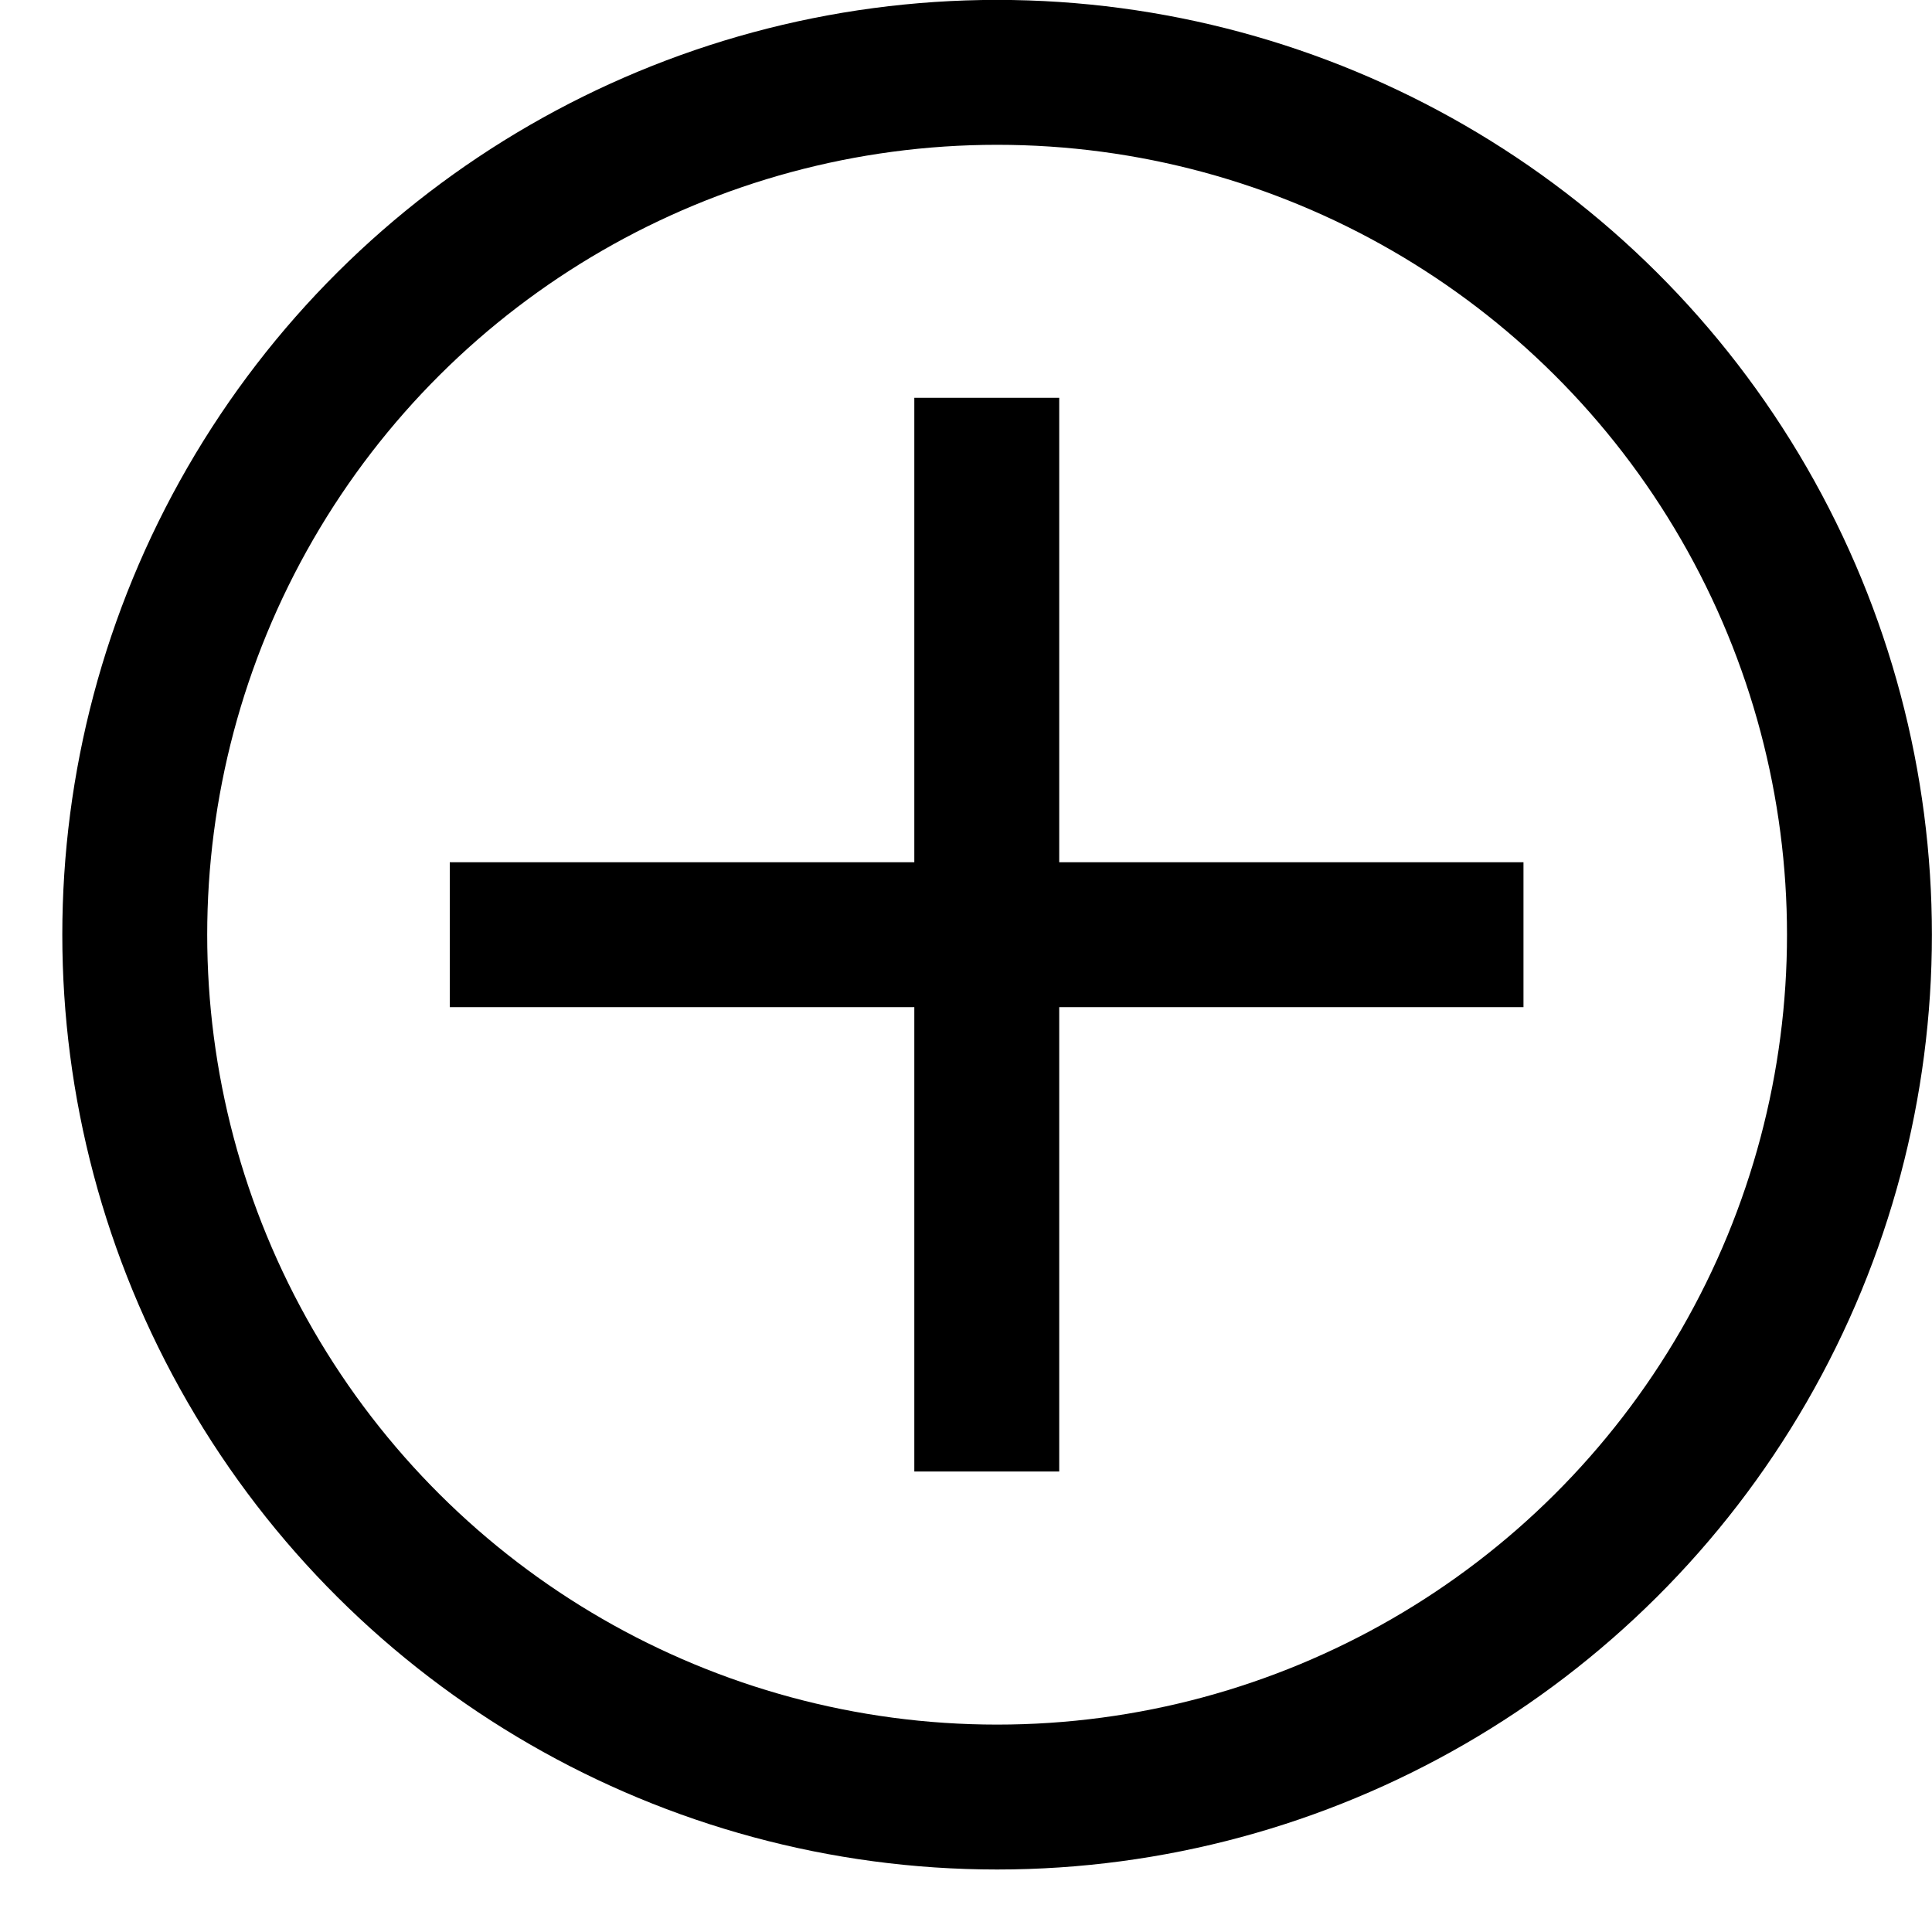 <svg width="20" height="20" viewBox="0 0 20 20" fill="none" xmlns="http://www.w3.org/2000/svg">
<circle cx="10.322" cy="9.676" r="8.927" transform="rotate(-90 10.322 9.676)" stroke="#000000" stroke-width="1.5"/>
<path d="M4.656 9.676L15.771 9.676" stroke="#000000" stroke-width="1.5"/>
<path d="M10.215 15.233L10.215 4.118" stroke="#000000" stroke-width="1.5"/>
</svg>
